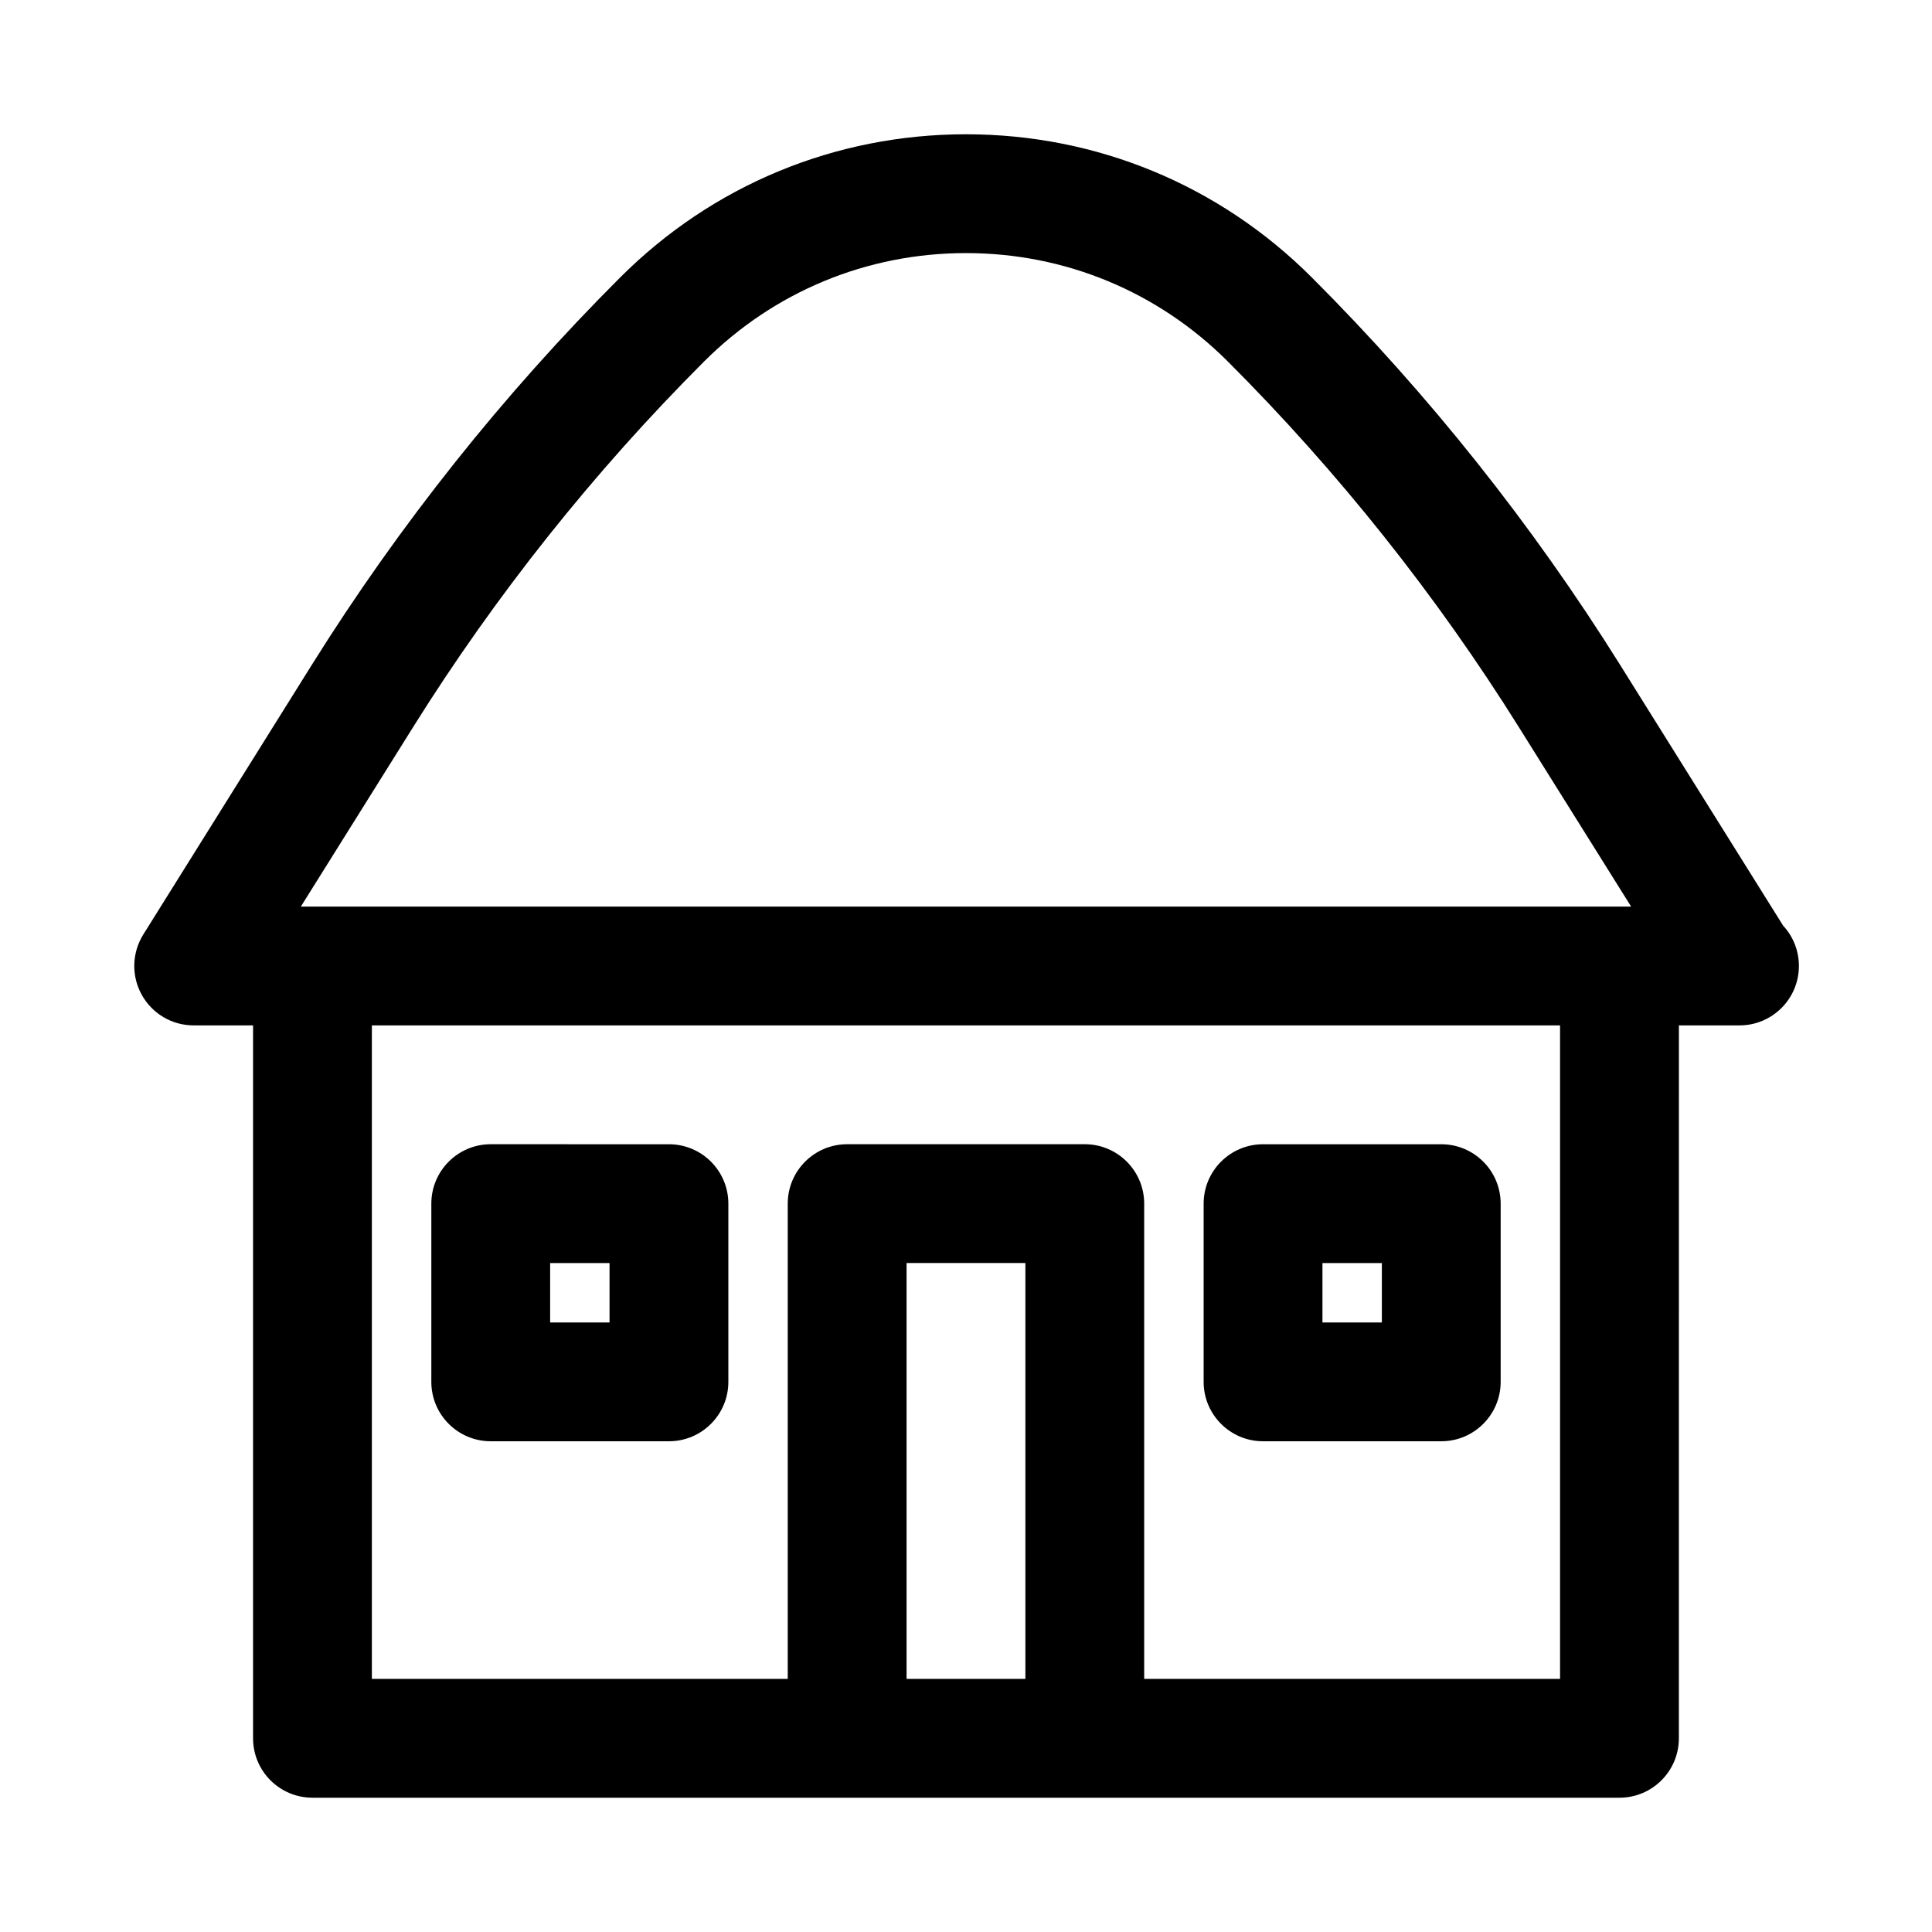 <?xml version="1.0" encoding="UTF-8"?>
<!-- Uploaded to: SVG Repo, www.svgrepo.com, Generator: SVG Repo Mixer Tools -->
<svg fill="#000000" width="800px" height="800px" version="1.1" viewBox="144 144 512 512" xmlns="http://www.w3.org/2000/svg">
 <g>
  <path d="m616.57 389.34-43.25-69.18c-23.223-37.125-50.695-71.652-81.664-102.62-24.465-24.48-57.023-37.957-91.66-37.957s-67.195 13.477-91.676 37.977c-30.973 30.949-58.445 65.477-81.668 102.6l-44.68 71.492c-3.023 4.863-3.195 10.973-0.41 15.98 2.785 5.008 8.027 8.109 13.758 8.109h15.742v188.93c0 8.691 7.055 15.742 15.742 15.742h346.37c8.691 0 15.742-7.055 15.742-15.742l0.008-188.93h15.742c0.109-0.016 0.219 0 0.316 0 8.691 0 15.742-7.055 15.742-15.742 0.004-4.109-1.57-7.859-4.152-10.66zm-363.2-52.477c21.945-35.109 47.926-67.762 77.207-97.047 18.547-18.543 43.188-28.746 69.418-28.746s50.867 10.203 69.414 28.75c29.285 29.285 55.262 61.938 77.207 97.047l29.648 47.387h-352.54zm130.88 252.06v-110.21h31.488v110.21zm173.18 0h-110.21v-125.95c0-8.691-7.055-15.742-15.742-15.742h-62.977c-8.691 0-15.742 7.055-15.742 15.742v125.95h-110.21v-173.18h314.88z"/>
  <path d="m274.05 525.95h47.23c8.691 0 15.742-7.055 15.742-15.742v-47.23c0-8.691-7.055-15.742-15.742-15.742l-47.23-0.004c-8.691 0-15.742 7.055-15.742 15.742v47.23c-0.004 8.695 7.051 15.746 15.742 15.746zm15.742-47.23h15.742v15.742h-15.742z"/>
  <path d="m478.72 525.95h47.23c8.691 0 15.742-7.055 15.742-15.742v-47.23c0-8.691-7.055-15.742-15.742-15.742h-47.23c-8.691 0-15.742 7.055-15.742 15.742v47.23c0 8.691 7.051 15.742 15.742 15.742zm15.742-47.23h15.742v15.742h-15.742z"/>
 </g>
</svg>